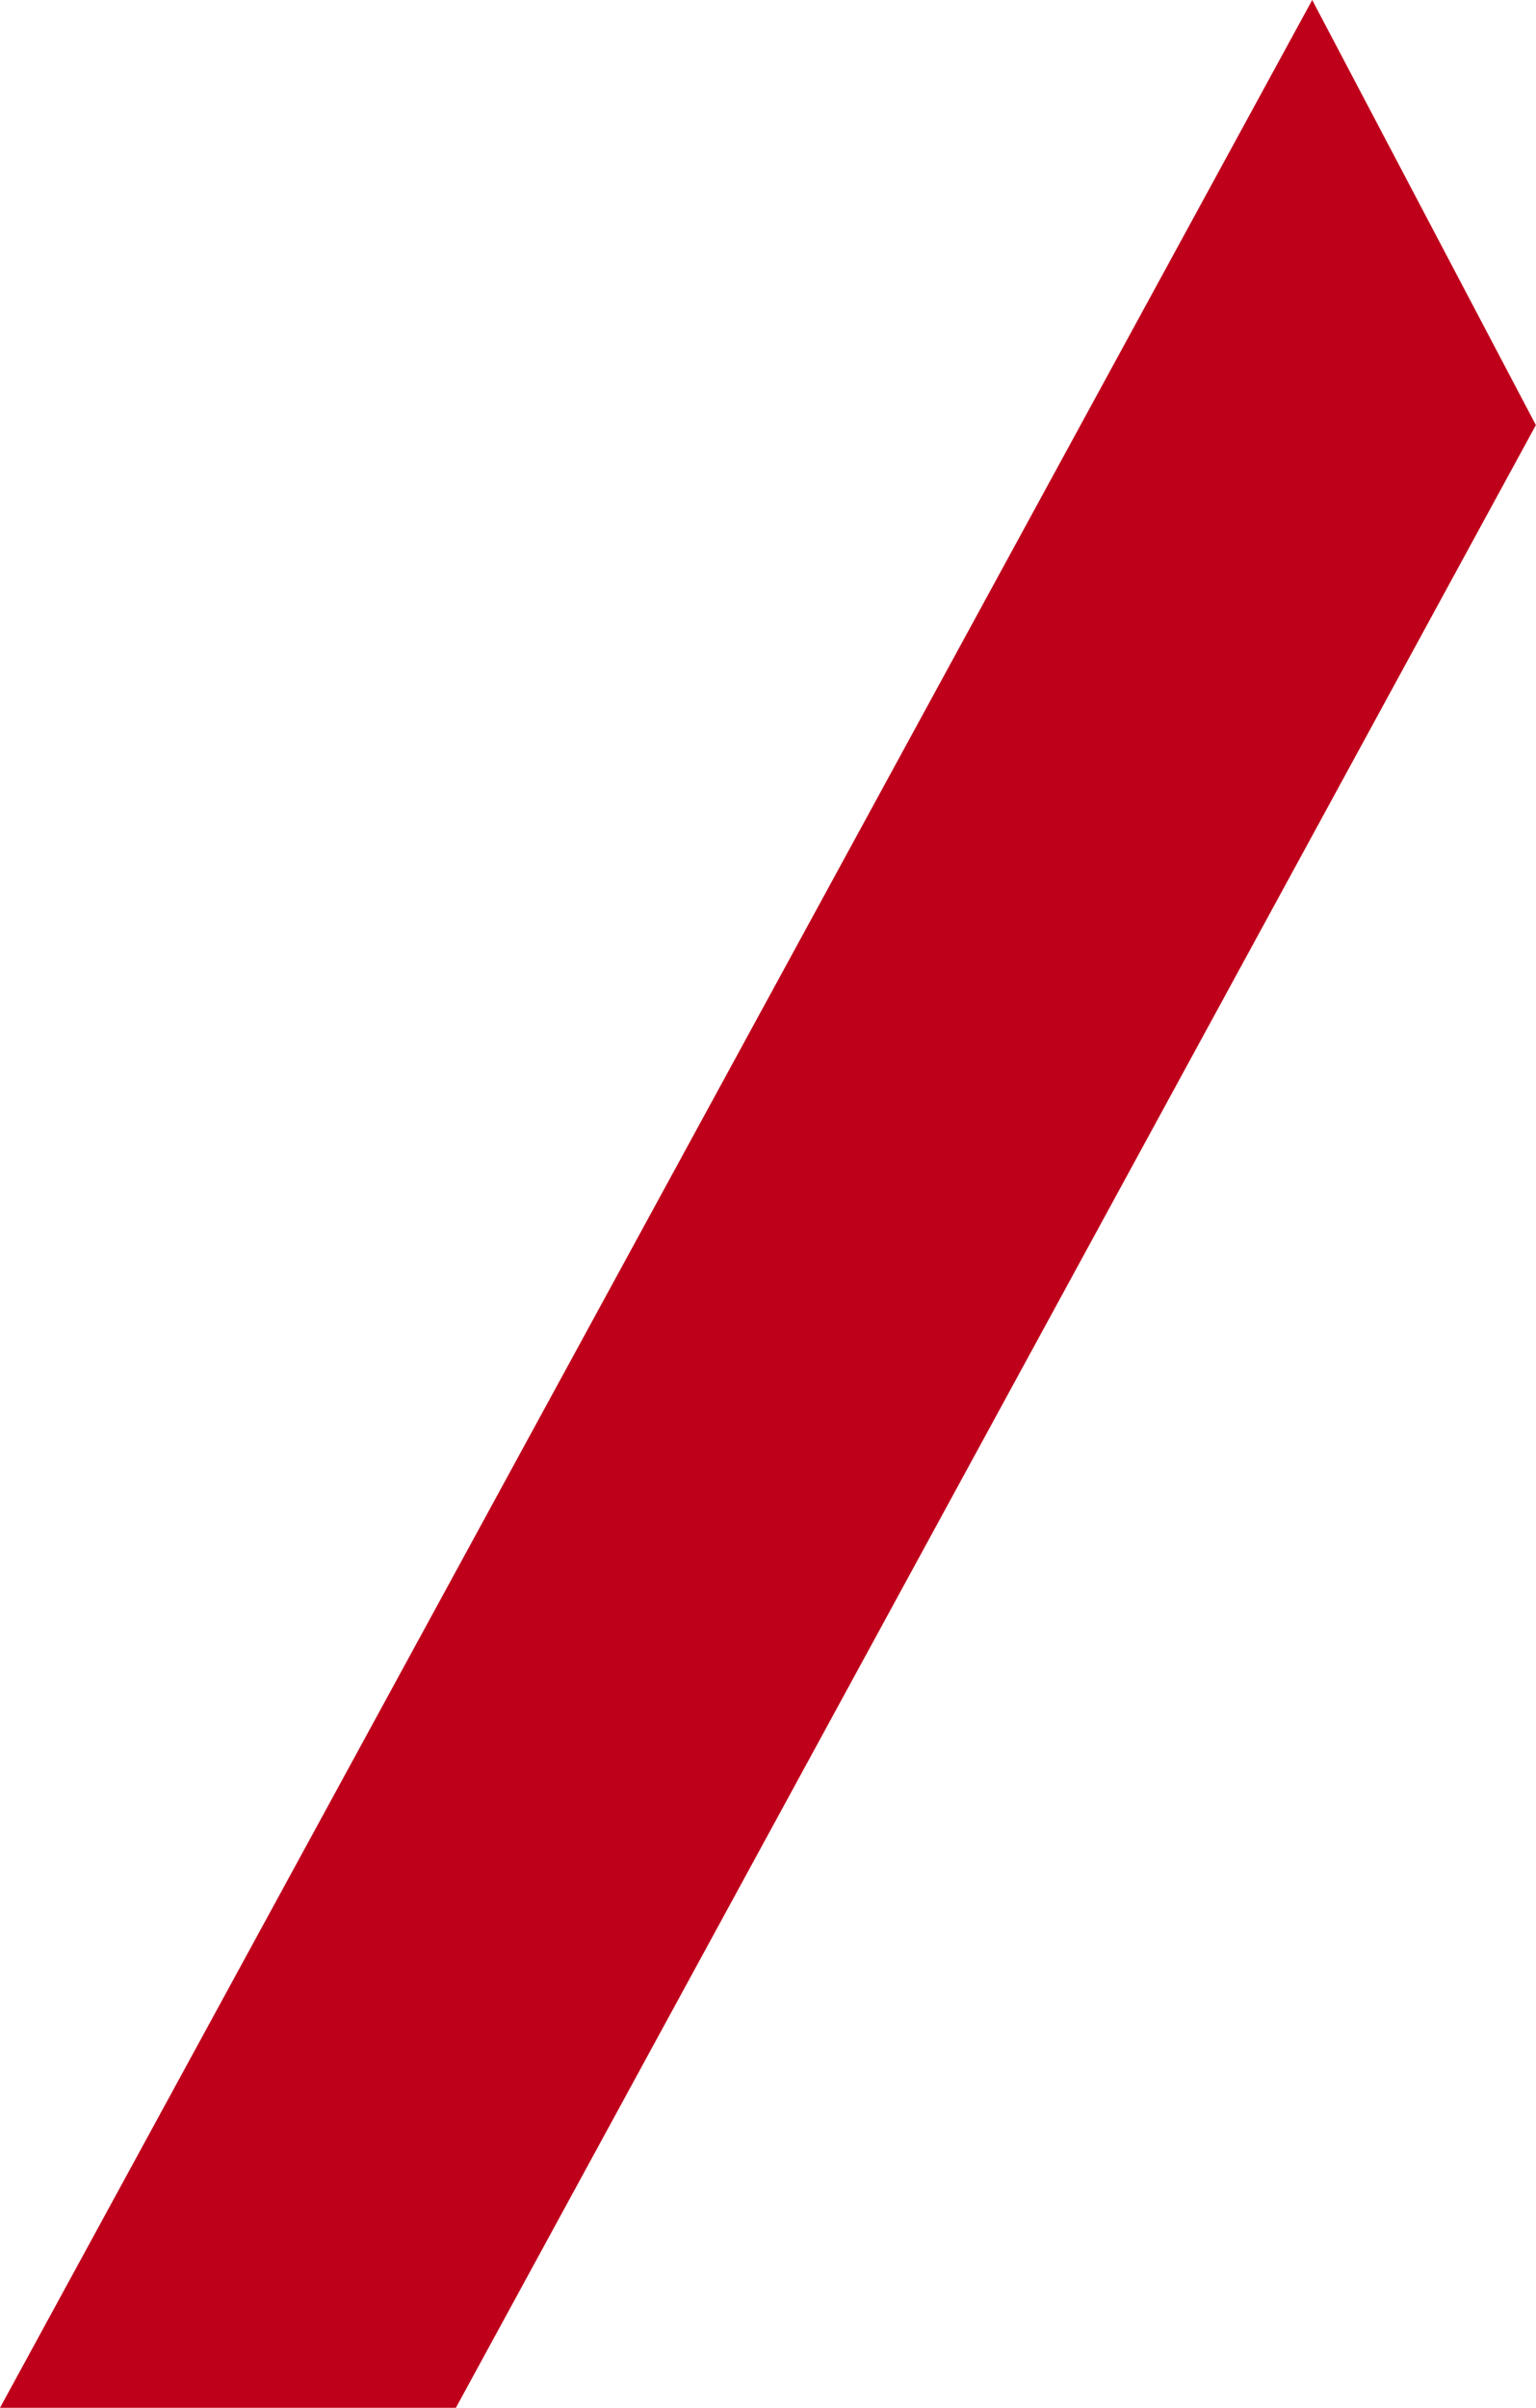 <svg xmlns="http://www.w3.org/2000/svg" width="12.766" height="20" viewBox="0 0 12.766 20"><g transform="translate(0 0)"><path d="M46.635,17.241,37.659,33.71H33.87l10.906-20Z" transform="translate(-33.87 -13.71)" fill="#bf001b"/></g></svg>
